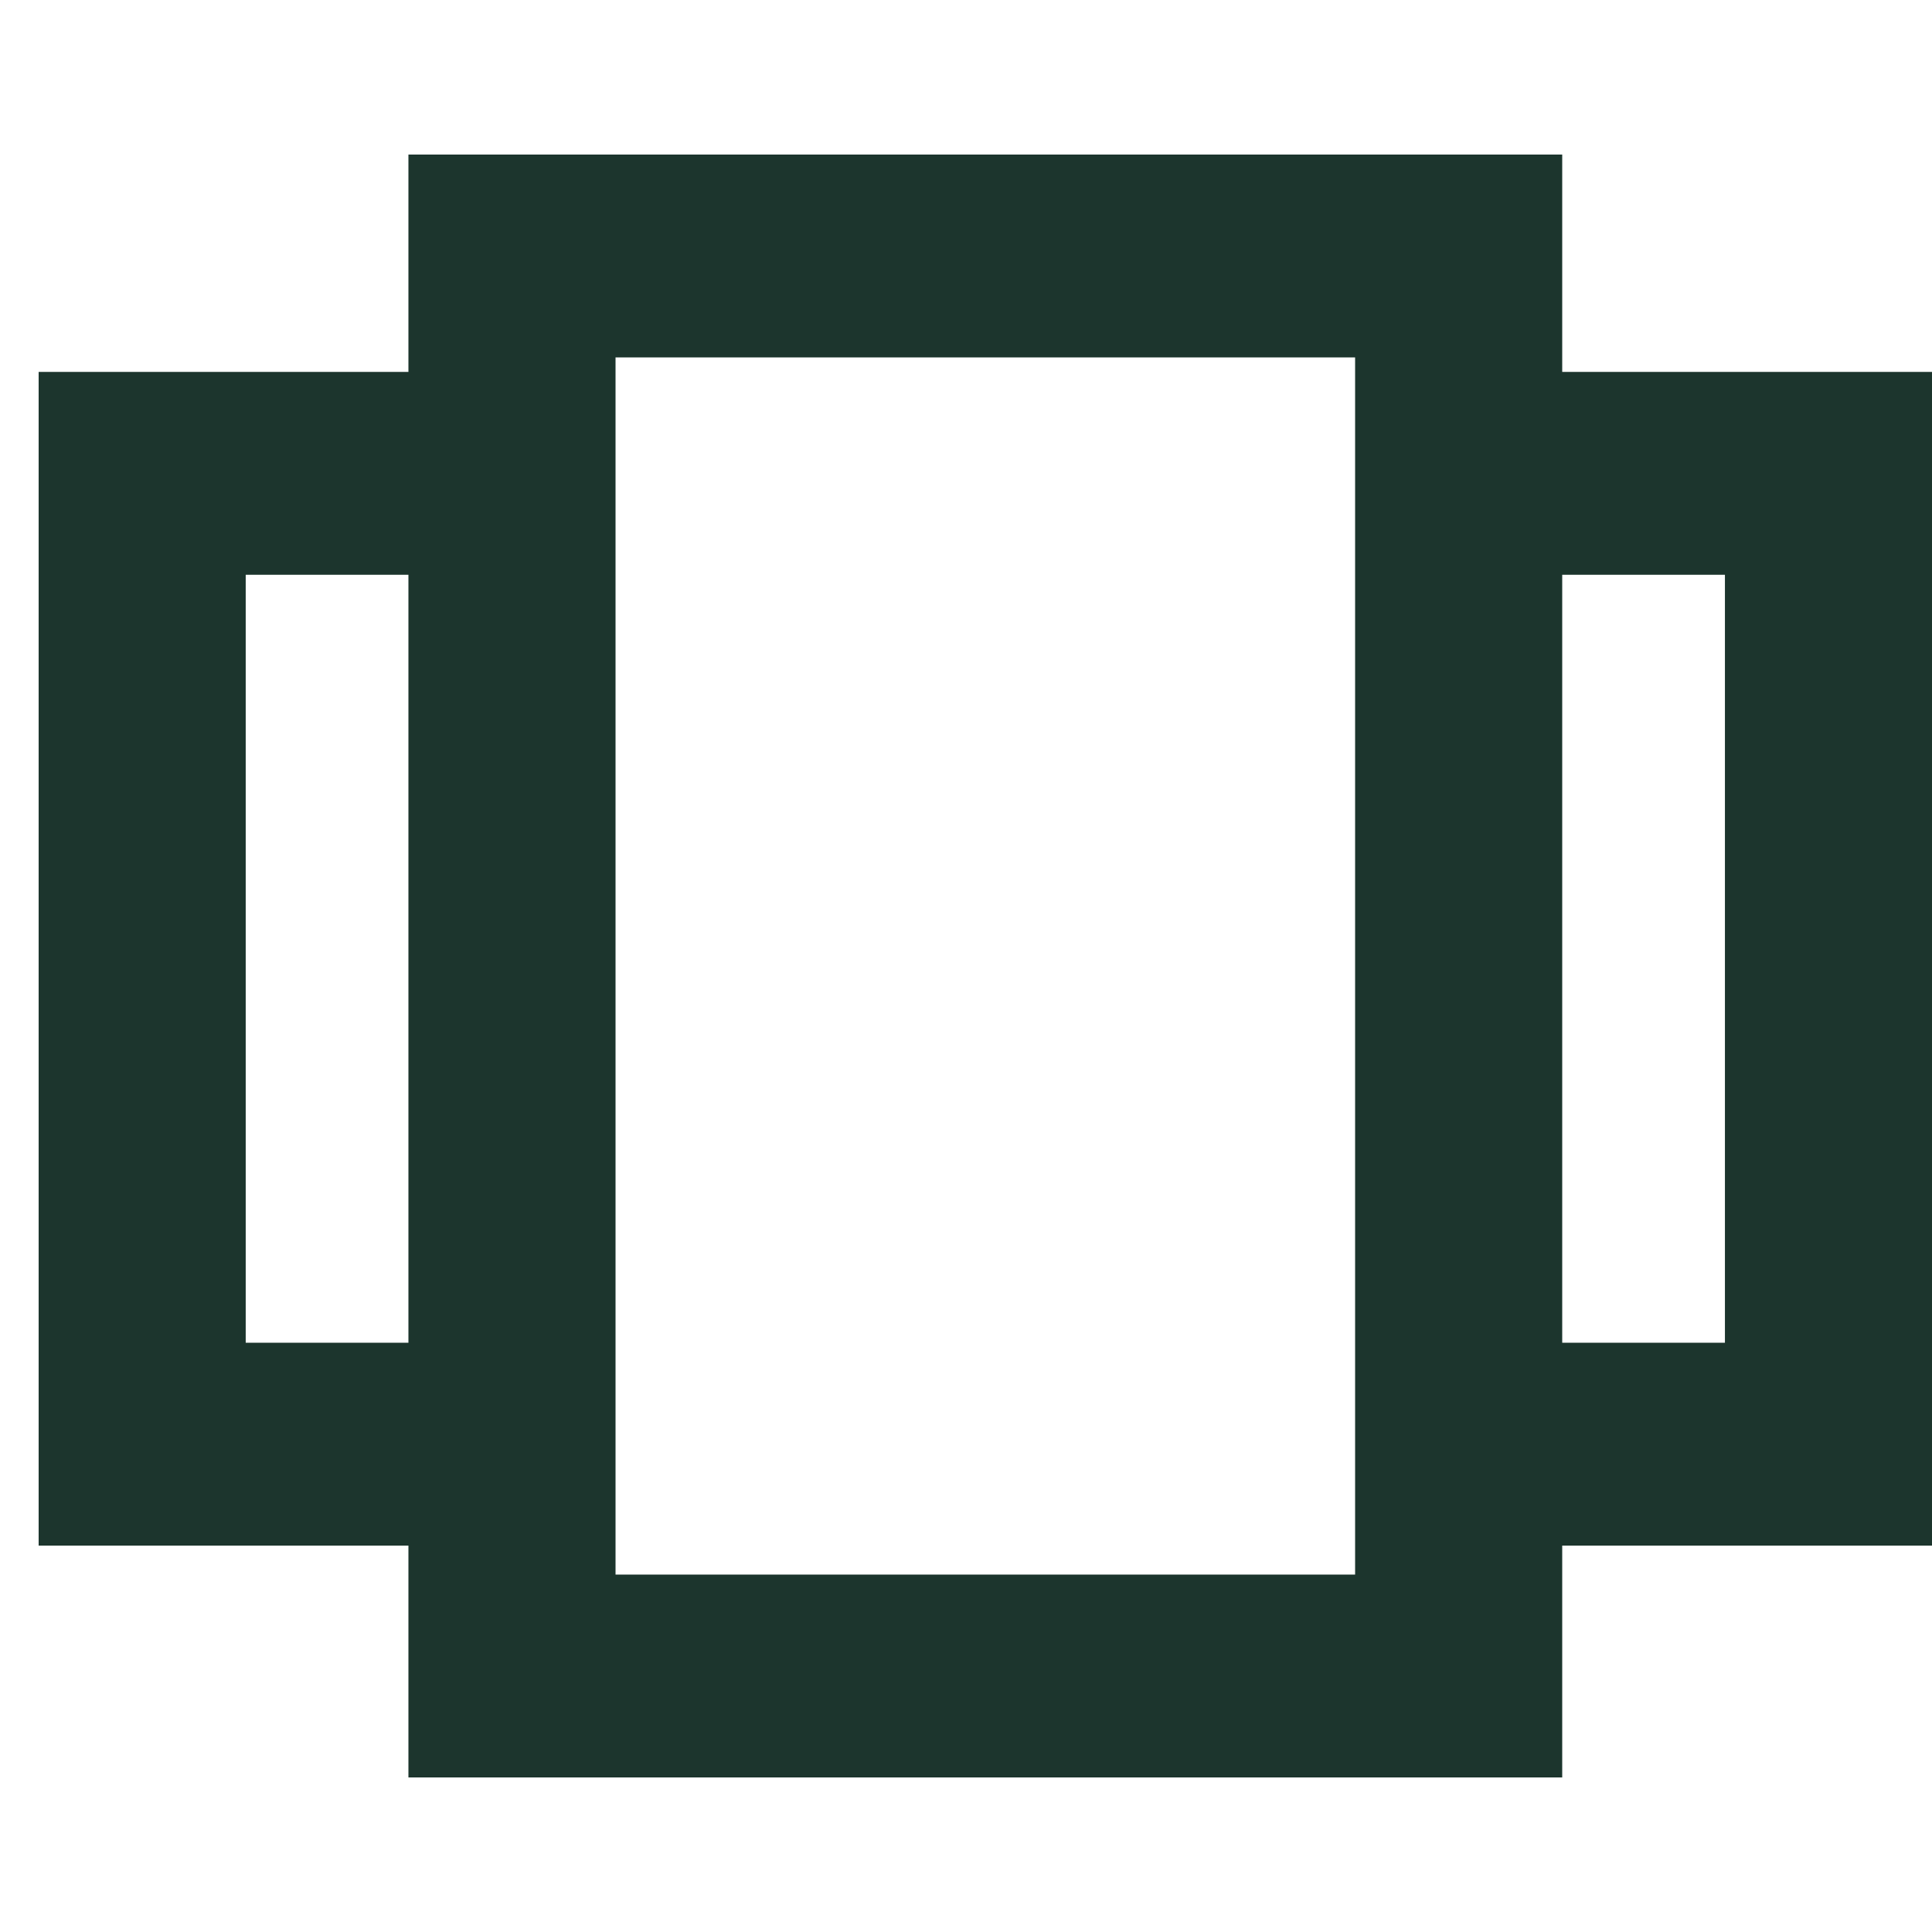 <svg width="50" height="50" viewBox="0 0 50 50" fill="none" xmlns="http://www.w3.org/2000/svg">
<path d="M40.43 9.625V4H10.57V9.625H1V40H10.57V46H40.43V40H50V9.625H40.43ZM6.359 34.75V14.875H10.57V34.75H6.359ZM15.93 40.75V9.25H35.07V40.75H15.93ZM44.641 34.75H40.43V14.875H44.641V34.75Z" fill="#1C352D"/>
</svg>
